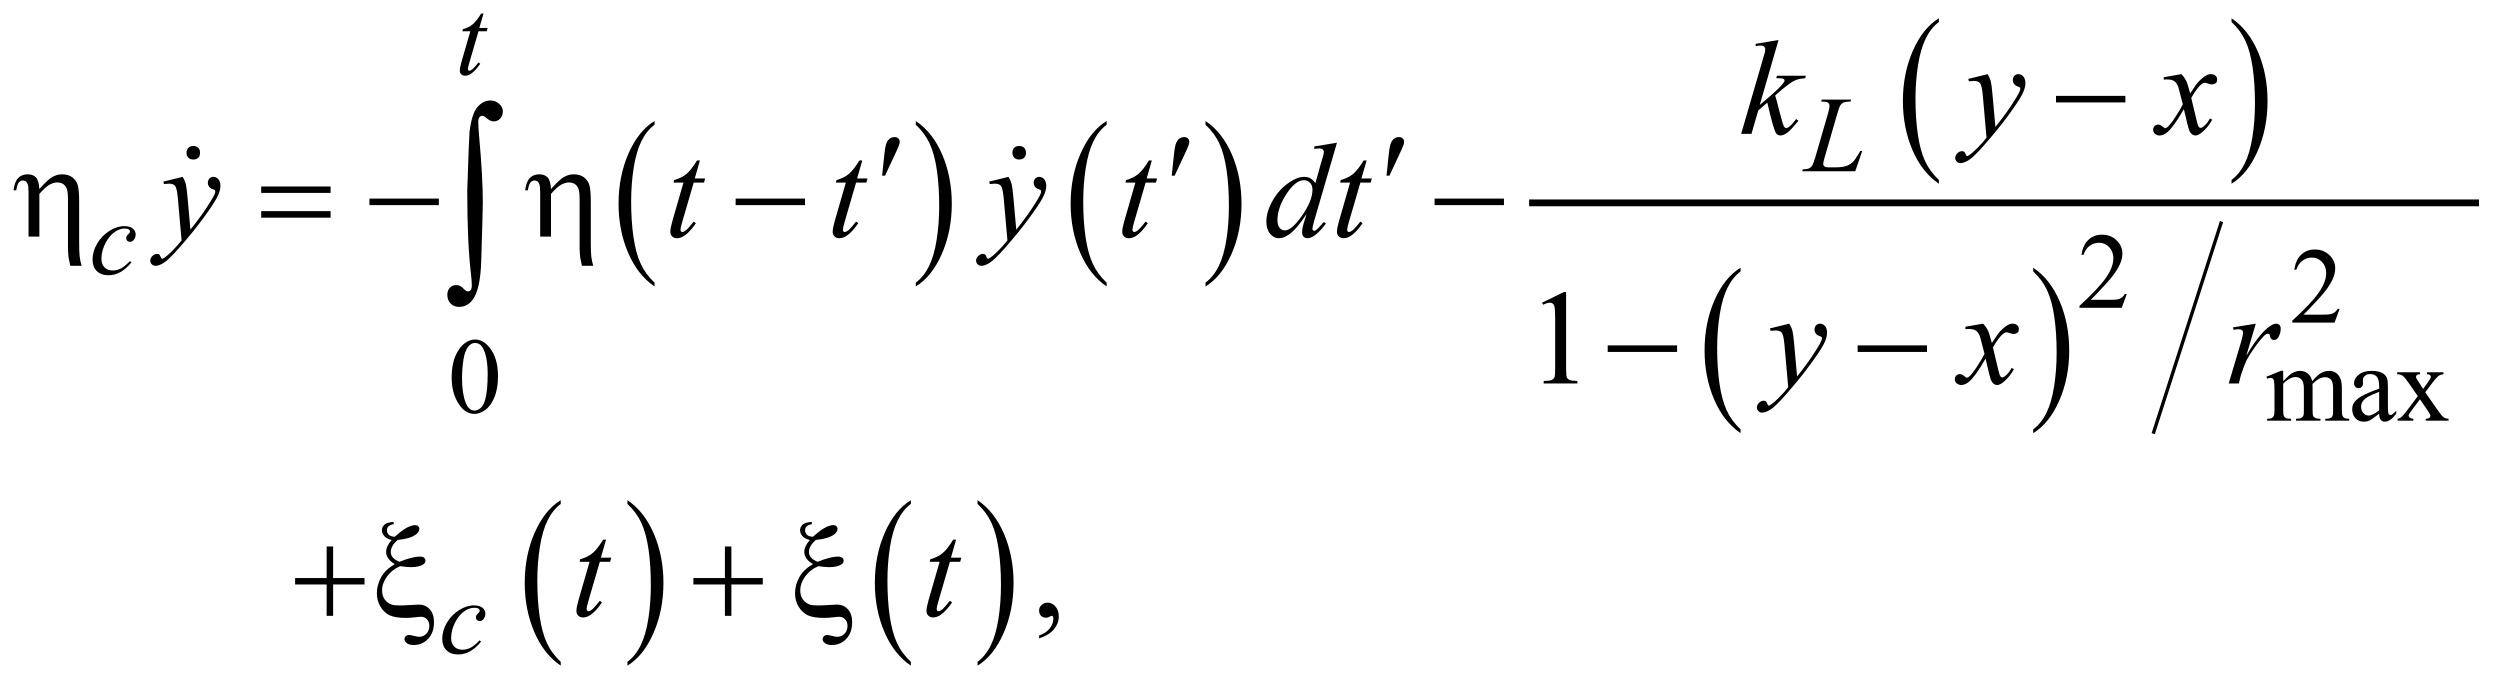 <?xml version="1.0" encoding="UTF-8"?>
<!DOCTYPE svg PUBLIC '-//W3C//DTD SVG 1.0//EN'
          'http://www.w3.org/TR/2001/REC-SVG-20010904/DTD/svg10.dtd'>
<svg stroke-dasharray="none" shape-rendering="auto" xmlns="http://www.w3.org/2000/svg" font-family="'Dialog'" text-rendering="auto" width="291" fill-opacity="1" color-interpolation="auto" color-rendering="auto" preserveAspectRatio="xMidYMid meet" font-size="12px" viewBox="0 0 291 80" fill="black" xmlns:xlink="http://www.w3.org/1999/xlink" stroke="black" image-rendering="auto" stroke-miterlimit="10" stroke-linecap="square" stroke-linejoin="miter" font-style="normal" stroke-width="1" height="80" stroke-dashoffset="0" font-weight="normal" stroke-opacity="1"
><!--Generated by the Batik Graphics2D SVG Generator--><defs id="genericDefs"
  /><g
  ><defs id="defs1"
    ><clipPath clipPathUnits="userSpaceOnUse" id="clipPath1"
      ><path d="M-1 -1 L183.092 -1 L183.092 49.163 L-1 49.163 L-1 -1 Z"
      /></clipPath
      ><clipPath clipPathUnits="userSpaceOnUse" id="clipPath2"
      ><path d="M-0 -0 L-0 48.164 L182.092 48.164 L182.092 -0 Z"
      /></clipPath
    ></defs
    ><g transform="scale(1.576,1.576) translate(1,1)"
    ><path d="M47.344 19.874 L47.344 20.156 C46.506 19.588 45.853 18.754 45.386 17.655 C44.919 16.556 44.685 15.353 44.685 14.046 C44.685 12.687 44.931 11.449 45.422 10.332 C45.913 9.215 46.554 8.417 47.344 7.936 L47.344 8.211 C46.949 8.508 46.625 8.915 46.371 9.43 C46.118 9.946 45.928 10.6 45.803 11.394 C45.678 12.187 45.615 13.014 45.615 13.875 C45.615 14.85 45.673 15.73 45.788 16.517 C45.903 17.304 46.08 17.956 46.318 18.474 C46.555 18.992 46.897 19.459 47.344 19.874 Z" stroke="none" clip-path="url(#clipPath2)"
    /></g
    ><g transform="matrix(1.576,0,0,1.576,1.576,1.576)"
    ><path d="M66.638 8.211 L66.638 7.936 C67.476 8.5 68.129 9.332 68.596 10.431 C69.063 11.53 69.297 12.733 69.297 14.04 C69.297 15.399 69.051 16.639 68.56 17.757 C68.069 18.876 67.428 19.676 66.638 20.157 L66.638 19.875 C67.036 19.578 67.362 19.171 67.616 18.656 C67.869 18.14 68.058 17.487 68.182 16.696 C68.306 15.905 68.367 15.077 68.367 14.211 C68.367 13.241 68.31 12.361 68.196 11.572 C68.082 10.783 67.905 10.13 67.666 9.612 C67.427 9.093 67.084 8.626 66.638 8.211 Z" stroke="none" clip-path="url(#clipPath2)"
    /></g
    ><g transform="matrix(1.576,0,0,1.576,1.576,1.576)"
    ><path d="M80.734 19.874 L80.734 20.156 C79.896 19.588 79.243 18.754 78.776 17.655 C78.309 16.556 78.075 15.353 78.075 14.046 C78.075 12.687 78.321 11.449 78.812 10.332 C79.303 9.215 79.944 8.417 80.734 7.936 L80.734 8.211 C80.339 8.508 80.015 8.915 79.761 9.43 C79.508 9.946 79.318 10.6 79.193 11.394 C79.068 12.187 79.005 13.014 79.005 13.875 C79.005 14.85 79.063 15.73 79.178 16.517 C79.293 17.304 79.47 17.956 79.708 18.474 C79.946 18.992 80.288 19.459 80.734 19.874 Z" stroke="none" clip-path="url(#clipPath2)"
    /></g
    ><g transform="matrix(1.576,0,0,1.576,1.576,1.576)"
    ><path d="M88.036 8.211 L88.036 7.936 C88.874 8.5 89.527 9.332 89.994 10.431 C90.461 11.53 90.695 12.733 90.695 14.04 C90.695 15.399 90.449 16.639 89.958 17.757 C89.467 18.876 88.826 19.676 88.036 20.157 L88.036 19.875 C88.434 19.578 88.76 19.171 89.014 18.656 C89.267 18.14 89.456 17.487 89.58 16.696 C89.704 15.905 89.765 15.077 89.765 14.211 C89.765 13.241 89.708 12.361 89.594 11.572 C89.48 10.783 89.303 10.13 89.064 9.612 C88.825 9.093 88.482 8.626 88.036 8.211 Z" stroke="none" clip-path="url(#clipPath2)"
    /></g
    ><g transform="matrix(1.576,0,0,1.576,1.576,1.576)"
    ><path d="M142.203 12.288 L142.203 12.57 C141.365 12.002 140.712 11.168 140.245 10.069 C139.778 8.97 139.544 7.767 139.544 6.46 C139.544 5.101 139.79 3.863 140.281 2.746 C140.772 1.629 141.413 0.831 142.203 0.35 L142.203 0.625 C141.808 0.922 141.483 1.329 141.23 1.844 C140.976 2.36 140.787 3.014 140.662 3.808 C140.536 4.601 140.474 5.428 140.474 6.289 C140.474 7.264 140.532 8.144 140.648 8.931 C140.763 9.718 140.94 10.37 141.177 10.888 C141.415 11.406 141.757 11.873 142.203 12.288 Z" stroke="none" clip-path="url(#clipPath2)"
    /></g
    ><g transform="matrix(1.576,0,0,1.576,1.576,1.576)"
    ><path d="M163.817 0.625 L163.817 0.35 C164.655 0.914 165.308 1.746 165.775 2.845 C166.242 3.944 166.476 5.147 166.476 6.454 C166.476 7.813 166.23 9.053 165.739 10.171 C165.248 11.29 164.607 12.09 163.817 12.571 L163.817 12.289 C164.215 11.992 164.541 11.585 164.795 11.07 C165.049 10.555 165.237 9.901 165.361 9.11 C165.484 8.319 165.547 7.491 165.547 6.625 C165.547 5.655 165.489 4.775 165.376 3.986 C165.262 3.197 165.085 2.544 164.846 2.026 C164.606 1.507 164.264 1.04 163.817 0.625 Z" stroke="none" clip-path="url(#clipPath2)"
    /></g
    ><g transform="matrix(1.576,0,0,1.576,1.576,1.576)"
    ><path d="M127.555 30.71 L127.555 30.991 C126.717 30.423 126.064 29.59 125.597 28.49 C125.13 27.391 124.896 26.188 124.896 24.881 C124.896 23.523 125.142 22.284 125.633 21.167 C126.124 20.05 126.765 19.252 127.555 18.771 L127.555 19.046 C127.16 19.343 126.835 19.75 126.582 20.265 C126.328 20.781 126.139 21.435 126.014 22.229 C125.888 23.022 125.826 23.849 125.826 24.71 C125.826 25.685 125.884 26.565 126 27.352 C126.115 28.139 126.292 28.791 126.529 29.309 C126.767 29.829 127.108 30.294 127.555 30.71 Z" stroke="none" clip-path="url(#clipPath2)"
    /></g
    ><g transform="matrix(1.576,0,0,1.576,1.576,1.576)"
    ><path d="M149.169 19.047 L149.169 18.772 C150.007 19.336 150.66 20.168 151.127 21.267 C151.594 22.366 151.828 23.57 151.828 24.876 C151.828 26.235 151.582 27.475 151.091 28.593 C150.6 29.712 149.959 30.512 149.169 30.992 L149.169 30.71 C149.567 30.412 149.893 30.006 150.147 29.49 C150.401 28.974 150.589 28.321 150.713 27.53 C150.836 26.739 150.899 25.91 150.899 25.045 C150.899 24.075 150.841 23.195 150.728 22.406 C150.614 21.617 150.437 20.964 150.198 20.446 C149.958 19.929 149.615 19.462 149.169 19.047 Z" stroke="none" clip-path="url(#clipPath2)"
    /></g
    ><g stroke-width="0.25" transform="matrix(1.576,0,0,1.576,1.576,1.576)"
    ><line y2="30.909" fill="none" x1="163.039" clip-path="url(#clipPath2)" x2="158.072" y1="15.483"
    /></g
    ><g stroke-width="0.5" transform="matrix(1.576,0,0,1.576,1.576,1.576)"
    ><line y2="13.984" fill="none" x1="112.188" clip-path="url(#clipPath2)" x2="181.842" y1="13.984"
    /></g
    ><g stroke-width="0.5" transform="matrix(1.576,0,0,1.576,1.576,1.576)"
    ><path d="M40.414 47.882 L40.414 48.163 C39.576 47.595 38.923 46.762 38.456 45.662 C37.989 44.563 37.755 43.36 37.755 42.053 C37.755 40.695 38.001 39.456 38.492 38.339 C38.983 37.223 39.624 36.424 40.414 35.943 L40.414 36.218 C40.019 36.516 39.695 36.922 39.441 37.438 C39.188 37.954 38.998 38.608 38.873 39.402 C38.748 40.195 38.685 41.022 38.685 41.883 C38.685 42.858 38.743 43.738 38.858 44.525 C38.973 45.312 39.15 45.964 39.388 46.482 C39.625 47 39.968 47.466 40.414 47.882 Z" stroke="none" clip-path="url(#clipPath2)"
    /></g
    ><g stroke-width="0.5" transform="matrix(1.576,0,0,1.576,1.576,1.576)"
    ><path d="M45.341 36.218 L45.341 35.943 C46.179 36.507 46.832 37.339 47.299 38.438 C47.766 39.537 48 40.741 48 42.047 C48 43.406 47.754 44.646 47.263 45.764 C46.772 46.883 46.131 47.683 45.341 48.163 L45.341 47.882 C45.739 47.584 46.065 47.178 46.319 46.662 C46.572 46.146 46.761 45.493 46.885 44.702 C47.009 43.911 47.07 43.082 47.07 42.217 C47.07 41.247 47.013 40.367 46.899 39.578 C46.785 38.789 46.608 38.136 46.369 37.618 C46.13 37.1 45.787 36.634 45.341 36.218 Z" stroke="none" clip-path="url(#clipPath2)"
    /></g
    ><g stroke-width="0.5" transform="matrix(1.576,0,0,1.576,1.576,1.576)"
    ><path d="M66.273 47.882 L66.273 48.163 C65.435 47.595 64.782 46.762 64.315 45.662 C63.848 44.563 63.614 43.36 63.614 42.053 C63.614 40.695 63.86 39.456 64.351 38.339 C64.842 37.223 65.483 36.424 66.273 35.943 L66.273 36.218 C65.878 36.516 65.554 36.922 65.3 37.438 C65.047 37.954 64.857 38.608 64.732 39.402 C64.607 40.195 64.544 41.022 64.544 41.883 C64.544 42.858 64.602 43.738 64.717 44.525 C64.832 45.312 65.009 45.964 65.247 46.482 C65.485 47 65.827 47.466 66.273 47.882 Z" stroke="none" clip-path="url(#clipPath2)"
    /></g
    ><g stroke-width="0.5" transform="matrix(1.576,0,0,1.576,1.576,1.576)"
    ><path d="M71.2 36.218 L71.2 35.943 C72.038 36.507 72.691 37.339 73.158 38.438 C73.625 39.537 73.859 40.741 73.859 42.047 C73.859 43.406 73.613 44.646 73.122 45.764 C72.631 46.883 71.99 47.683 71.2 48.163 L71.2 47.882 C71.598 47.584 71.924 47.178 72.178 46.662 C72.431 46.146 72.62 45.493 72.744 44.702 C72.868 43.911 72.929 43.082 72.929 42.217 C72.929 41.247 72.872 40.367 72.758 39.578 C72.644 38.789 72.467 38.136 72.228 37.618 C71.989 37.1 71.646 36.634 71.2 36.218 Z" stroke="none" clip-path="url(#clipPath2)"
    /></g
    ><g stroke-width="0.5" transform="matrix(1.576,0,0,1.576,1.576,1.576)"
    ><path d="M156.079 20.716 L155.708 21.735 L152.585 21.735 L152.585 21.59 C153.504 20.752 154.15 20.068 154.525 19.537 C154.9 19.006 155.088 18.521 155.088 18.081 C155.088 17.745 154.984 17.47 154.779 17.253 C154.573 17.037 154.327 16.929 154.041 16.929 C153.781 16.929 153.547 17.005 153.341 17.157 C153.134 17.309 152.981 17.532 152.882 17.826 L152.737 17.826 C152.801 17.345 152.969 16.975 153.239 16.718 C153.508 16.461 153.844 16.332 154.248 16.332 C154.678 16.332 155.036 16.47 155.324 16.746 C155.611 17.022 155.755 17.347 155.755 17.722 C155.755 17.99 155.692 18.258 155.567 18.526 C155.375 18.947 155.062 19.394 154.63 19.865 C153.982 20.573 153.577 21 153.415 21.145 L154.798 21.145 C155.079 21.145 155.277 21.135 155.389 21.114 C155.502 21.093 155.605 21.051 155.696 20.987 C155.788 20.924 155.867 20.833 155.934 20.716 L156.079 20.716 Z" stroke="none" clip-path="url(#clipPath2)"
    /></g
    ><g stroke-width="0.5" transform="matrix(1.576,0,0,1.576,1.576,1.576)"
    ><path d="M171.798 21.81 L171.427 22.829 L168.304 22.829 L168.304 22.684 C169.223 21.846 169.869 21.162 170.244 20.631 C170.619 20.1 170.807 19.615 170.807 19.175 C170.807 18.839 170.703 18.564 170.498 18.347 C170.292 18.131 170.046 18.023 169.76 18.023 C169.5 18.023 169.266 18.099 169.06 18.251 C168.853 18.403 168.7 18.626 168.601 18.92 L168.456 18.92 C168.52 18.439 168.688 18.069 168.958 17.812 C169.227 17.555 169.563 17.426 169.967 17.426 C170.397 17.426 170.755 17.564 171.043 17.84 C171.33 18.116 171.474 18.441 171.474 18.816 C171.474 19.084 171.411 19.352 171.286 19.62 C171.094 20.041 170.781 20.488 170.349 20.959 C169.701 21.667 169.296 22.094 169.134 22.239 L170.517 22.239 C170.798 22.239 170.996 22.229 171.108 22.208 C171.221 22.187 171.324 22.145 171.415 22.081 C171.507 22.018 171.586 21.927 171.653 21.81 L171.798 21.81 Z" stroke="none" clip-path="url(#clipPath2)"
    /></g
    ><g stroke-width="0.5" transform="matrix(1.576,0,0,1.576,1.576,1.576)"
    ><path d="M32.358 26.862 C32.358 26.258 32.449 25.739 32.631 25.302 C32.813 24.866 33.055 24.542 33.358 24.328 C33.592 24.159 33.834 24.074 34.084 24.074 C34.49 24.074 34.855 24.281 35.177 24.695 C35.58 25.208 35.782 25.902 35.782 26.779 C35.782 27.393 35.694 27.915 35.517 28.344 C35.34 28.774 35.114 29.085 34.839 29.279 C34.565 29.473 34.299 29.57 34.045 29.57 C33.54 29.57 33.12 29.272 32.784 28.676 C32.5 28.174 32.358 27.57 32.358 26.862 ZM33.124 26.959 C33.124 27.688 33.214 28.282 33.394 28.743 C33.542 29.131 33.764 29.324 34.058 29.324 C34.199 29.324 34.344 29.261 34.496 29.135 C34.647 29.009 34.761 28.798 34.839 28.501 C34.959 28.054 35.019 27.422 35.019 26.607 C35.019 26.003 34.956 25.501 34.831 25.097 C34.737 24.797 34.616 24.585 34.468 24.46 C34.361 24.374 34.232 24.331 34.081 24.331 C33.904 24.331 33.747 24.41 33.608 24.569 C33.421 24.785 33.293 25.125 33.226 25.588 C33.157 26.052 33.124 26.509 33.124 26.959 Z" stroke="none" clip-path="url(#clipPath2)"
    /></g
    ><g stroke-width="0.5" transform="matrix(1.576,0,0,1.576,1.576,1.576)"
    ><path d="M167.631 27.151 C167.892 26.891 168.045 26.742 168.092 26.703 C168.209 26.603 168.335 26.527 168.471 26.473 C168.606 26.418 168.741 26.391 168.873 26.391 C169.097 26.391 169.289 26.456 169.45 26.586 C169.612 26.716 169.72 26.904 169.774 27.151 C170.043 26.839 170.269 26.634 170.454 26.537 C170.639 26.44 170.829 26.391 171.024 26.391 C171.213 26.391 171.382 26.44 171.529 26.537 C171.676 26.635 171.793 26.794 171.879 27.015 C171.937 27.166 171.965 27.404 171.965 27.726 L171.965 29.264 C171.965 29.488 171.982 29.641 172.016 29.724 C172.042 29.782 172.09 29.83 172.161 29.87 C172.231 29.911 172.346 29.931 172.505 29.931 L172.505 30.072 L170.74 30.072 L170.74 29.93 L170.814 29.93 C170.967 29.93 171.087 29.901 171.173 29.84 C171.233 29.799 171.276 29.733 171.301 29.641 C171.312 29.597 171.317 29.471 171.317 29.263 L171.317 27.725 C171.317 27.434 171.282 27.228 171.213 27.108 C171.111 26.942 170.948 26.859 170.725 26.859 C170.586 26.859 170.449 26.893 170.309 26.963 C170.169 27.031 170.001 27.159 169.803 27.347 L169.795 27.39 L169.803 27.558 L169.803 29.264 C169.803 29.508 169.817 29.66 169.844 29.72 C169.871 29.781 169.923 29.83 169.998 29.87 C170.073 29.911 170.202 29.931 170.385 29.931 L170.385 30.072 L168.577 30.072 L168.577 29.93 C168.774 29.93 168.911 29.907 168.985 29.86 C169.059 29.813 169.11 29.743 169.139 29.649 C169.152 29.605 169.159 29.476 169.159 29.263 L169.159 27.725 C169.159 27.434 169.116 27.224 169.03 27.096 C168.915 26.93 168.755 26.847 168.55 26.847 C168.409 26.847 168.27 26.884 168.132 26.96 C167.916 27.074 167.749 27.203 167.632 27.346 L167.632 29.263 C167.632 29.496 167.649 29.649 167.681 29.719 C167.714 29.789 167.762 29.842 167.826 29.877 C167.89 29.912 168.019 29.93 168.215 29.93 L168.215 30.071 L166.446 30.071 L166.446 29.93 C166.61 29.93 166.724 29.912 166.79 29.877 C166.854 29.842 166.904 29.786 166.938 29.709 C166.971 29.633 166.989 29.483 166.989 29.263 L166.989 27.897 C166.989 27.503 166.977 27.251 166.954 27.135 C166.935 27.049 166.907 26.99 166.868 26.958 C166.829 26.925 166.775 26.909 166.708 26.909 C166.635 26.909 166.548 26.929 166.446 26.968 L166.387 26.827 L167.464 26.389 L167.632 26.389 L167.632 27.151 Z" stroke="none" clip-path="url(#clipPath2)"
    /></g
    ><g stroke-width="0.5" transform="matrix(1.576,0,0,1.576,1.576,1.576)"
    ><path d="M174.72 29.555 C174.353 29.839 174.122 30.003 174.029 30.047 C173.888 30.112 173.739 30.145 173.58 30.145 C173.333 30.145 173.13 30.06 172.97 29.891 C172.81 29.722 172.73 29.499 172.73 29.224 C172.73 29.049 172.769 28.899 172.847 28.771 C172.953 28.594 173.139 28.427 173.404 28.271 C173.668 28.116 174.107 27.925 174.721 27.702 L174.721 27.561 C174.721 27.205 174.664 26.96 174.551 26.828 C174.438 26.696 174.273 26.629 174.057 26.629 C173.893 26.629 173.763 26.673 173.666 26.762 C173.567 26.85 173.518 26.951 173.518 27.066 L173.526 27.293 C173.526 27.413 173.496 27.505 173.435 27.57 C173.373 27.635 173.293 27.668 173.195 27.668 C173.098 27.668 173.019 27.634 172.959 27.566 C172.897 27.499 172.867 27.406 172.867 27.289 C172.867 27.065 172.981 26.86 173.211 26.673 C173.44 26.485 173.761 26.392 174.175 26.392 C174.492 26.392 174.753 26.446 174.956 26.552 C175.109 26.632 175.223 26.759 175.296 26.931 C175.343 27.042 175.366 27.272 175.366 27.618 L175.366 28.832 C175.366 29.173 175.372 29.382 175.386 29.458 C175.399 29.535 175.42 29.587 175.449 29.612 C175.479 29.638 175.513 29.651 175.553 29.651 C175.595 29.651 175.631 29.642 175.662 29.624 C175.717 29.591 175.822 29.495 175.978 29.34 L175.978 29.558 C175.687 29.949 175.409 30.144 175.143 30.144 C175.015 30.144 174.914 30.1 174.838 30.011 C174.761 29.919 174.722 29.769 174.72 29.555 ZM174.72 29.302 L174.72 27.94 C174.326 28.096 174.073 28.207 173.958 28.271 C173.753 28.386 173.605 28.505 173.517 28.63 C173.429 28.755 173.385 28.892 173.385 29.04 C173.385 29.228 173.441 29.383 173.552 29.506 C173.664 29.63 173.793 29.692 173.939 29.692 C174.137 29.692 174.396 29.562 174.72 29.302 Z" stroke="none" clip-path="url(#clipPath2)"
    /></g
    ><g stroke-width="0.5" transform="matrix(1.576,0,0,1.576,1.576,1.576)"
    ><path d="M176.05 26.496 L177.733 26.496 L177.733 26.641 C177.627 26.641 177.551 26.659 177.508 26.696 C177.465 26.732 177.444 26.78 177.444 26.841 C177.444 26.904 177.49 26.999 177.581 27.129 C177.609 27.171 177.652 27.236 177.71 27.324 L177.964 27.73 L178.257 27.324 C178.445 27.066 178.538 26.904 178.538 26.837 C178.538 26.782 178.516 26.735 178.472 26.698 C178.427 26.66 178.356 26.641 178.257 26.641 L178.257 26.496 L179.467 26.496 L179.467 26.641 C179.34 26.649 179.229 26.684 179.135 26.746 C179.008 26.834 178.833 27.026 178.613 27.323 L178.125 27.975 L179.015 29.255 C179.234 29.569 179.39 29.759 179.484 29.822 C179.578 29.886 179.699 29.922 179.847 29.929 L179.847 30.07 L178.16 30.07 L178.16 29.93 C178.277 29.93 178.368 29.905 178.433 29.852 C178.482 29.816 178.507 29.768 178.507 29.707 C178.507 29.647 178.423 29.496 178.257 29.255 L177.734 28.489 L177.16 29.255 C176.983 29.491 176.895 29.632 176.895 29.676 C176.895 29.739 176.924 29.795 176.982 29.846 C177.041 29.897 177.128 29.925 177.246 29.93 L177.246 30.071 L176.079 30.071 L176.079 29.93 C176.173 29.917 176.255 29.885 176.325 29.832 C176.424 29.757 176.591 29.564 176.825 29.255 L177.574 28.259 L176.895 27.276 C176.702 26.995 176.553 26.819 176.448 26.748 C176.343 26.676 176.21 26.641 176.052 26.641 L176.052 26.496 Z" stroke="none" clip-path="url(#clipPath2)"
    /></g
    ><g stroke-width="0.5" transform="matrix(1.576,0,0,1.576,1.576,1.576)"
    ><path d="M112.896 21.354 L114.507 20.568 L114.668 20.568 L114.668 26.154 C114.668 26.525 114.683 26.756 114.714 26.846 C114.745 26.938 114.809 27.007 114.906 27.056 C115.003 27.105 115.203 27.133 115.502 27.139 L115.502 27.32 L113.013 27.32 L113.013 27.14 C113.326 27.134 113.528 27.107 113.618 27.06 C113.709 27.012 113.772 26.95 113.808 26.87 C113.844 26.79 113.862 26.552 113.862 26.155 L113.862 22.584 C113.862 22.103 113.845 21.793 113.813 21.657 C113.791 21.553 113.749 21.476 113.689 21.428 C113.628 21.379 113.556 21.355 113.471 21.355 C113.351 21.355 113.183 21.405 112.968 21.506 L112.896 21.354 Z" stroke="none" clip-path="url(#clipPath2)"
    /></g
    ><g stroke-width="0.5" transform="matrix(1.576,0,0,1.576,1.576,1.576)"
    ><path d="M75.747 46.149 L75.747 45.934 C76.082 45.824 76.342 45.652 76.526 45.419 C76.71 45.187 76.801 44.94 76.801 44.68 C76.801 44.618 76.786 44.566 76.757 44.524 C76.735 44.495 76.712 44.48 76.689 44.48 C76.653 44.48 76.575 44.512 76.455 44.578 C76.396 44.607 76.334 44.622 76.269 44.622 C76.109 44.622 75.983 44.575 75.888 44.48 C75.794 44.385 75.746 44.255 75.746 44.089 C75.746 43.93 75.807 43.793 75.929 43.68 C76.051 43.566 76.2 43.509 76.376 43.509 C76.591 43.509 76.782 43.603 76.949 43.789 C77.116 43.977 77.2 44.225 77.2 44.533 C77.2 44.868 77.084 45.179 76.851 45.468 C76.62 45.755 76.251 45.983 75.747 46.149 Z" stroke="none" clip-path="url(#clipPath2)"
    /></g
    ><g stroke-width="0.5" transform="matrix(1.576,0,0,1.576,1.576,1.576)"
    ><path d="M34.709 0 L34.404 1.062 L35.017 1.062 L34.951 1.308 L34.342 1.308 L33.67 3.61 C33.597 3.858 33.561 4.018 33.561 4.09 C33.561 4.134 33.571 4.168 33.592 4.191 C33.613 4.214 33.637 4.226 33.666 4.226 C33.731 4.226 33.817 4.181 33.924 4.09 C33.987 4.038 34.126 3.878 34.341 3.61 L34.47 3.708 C34.231 4.057 34.004 4.303 33.791 4.446 C33.645 4.545 33.498 4.594 33.35 4.594 C33.236 4.594 33.142 4.558 33.069 4.487 C32.996 4.416 32.96 4.324 32.96 4.212 C32.96 4.072 33.002 3.857 33.085 3.568 L33.737 1.308 L33.147 1.308 L33.186 1.156 C33.473 1.078 33.711 0.962 33.901 0.807 C34.091 0.652 34.303 0.383 34.537 0 L34.709 0 Z" stroke="none" clip-path="url(#clipPath2)"
    /></g
    ><g stroke-width="0.5" transform="matrix(1.576,0,0,1.576,1.576,1.576)"
    ><path d="M136.024 11.649 L132.1 11.649 L132.155 11.504 C132.363 11.499 132.503 11.482 132.573 11.453 C132.682 11.406 132.762 11.345 132.815 11.27 C132.895 11.15 132.981 10.934 133.073 10.622 L134.006 7.402 C134.084 7.136 134.123 6.942 134.123 6.817 C134.123 6.718 134.087 6.641 134.016 6.587 C133.945 6.533 133.81 6.505 133.612 6.505 C133.568 6.505 133.533 6.504 133.507 6.501 L133.554 6.357 L135.713 6.357 L135.681 6.5 C135.439 6.5 135.268 6.523 135.166 6.57 C135.064 6.617 134.979 6.694 134.912 6.8 C134.865 6.87 134.788 7.089 134.682 7.456 L133.764 10.622 C133.694 10.861 133.659 11.028 133.659 11.122 C133.659 11.185 133.694 11.244 133.764 11.302 C133.809 11.341 133.909 11.36 134.065 11.36 L134.577 11.36 C134.949 11.36 135.245 11.314 135.463 11.22 C135.625 11.15 135.774 11.044 135.908 10.904 C135.981 10.826 136.11 10.632 136.295 10.322 L136.397 10.146 L136.542 10.146 L136.024 11.649 Z" stroke="none" clip-path="url(#clipPath2)"
    /></g
    ><g stroke-width="0.5" transform="matrix(1.576,0,0,1.576,1.576,1.576)"
    ><path d="M8.705 18.384 C8.434 18.71 8.161 18.948 7.885 19.1 C7.609 19.252 7.318 19.329 7.01 19.329 C6.64 19.329 6.352 19.225 6.145 19.016 C5.938 18.808 5.835 18.528 5.835 18.177 C5.835 17.779 5.946 17.387 6.168 17.002 C6.391 16.617 6.69 16.304 7.066 16.063 C7.442 15.822 7.811 15.702 8.172 15.702 C8.456 15.702 8.668 15.761 8.809 15.879 C8.95 15.998 9.02 16.143 9.02 16.315 C9.02 16.476 8.97 16.614 8.872 16.729 C8.799 16.817 8.709 16.862 8.602 16.862 C8.521 16.862 8.454 16.836 8.401 16.784 C8.348 16.732 8.321 16.667 8.321 16.589 C8.321 16.54 8.331 16.494 8.35 16.452 C8.37 16.41 8.41 16.361 8.471 16.302 C8.532 16.243 8.569 16.201 8.582 16.175 C8.595 16.149 8.602 16.122 8.602 16.093 C8.602 16.038 8.577 15.993 8.528 15.956 C8.452 15.904 8.346 15.878 8.208 15.878 C7.953 15.878 7.701 15.968 7.451 16.148 C7.201 16.328 6.988 16.583 6.811 16.913 C6.598 17.313 6.491 17.714 6.491 18.115 C6.491 18.38 6.567 18.591 6.718 18.745 C6.869 18.899 7.074 18.977 7.335 18.977 C7.536 18.977 7.734 18.927 7.931 18.827 C8.127 18.727 8.348 18.545 8.593 18.283 L8.705 18.384 Z" stroke="none" clip-path="url(#clipPath2)"
    /></g
    ><g stroke-width="0.5" transform="matrix(1.576,0,0,1.576,1.576,1.576)"
    ><path d="M34.533 46.392 C34.262 46.717 33.989 46.955 33.713 47.108 C33.437 47.261 33.146 47.337 32.838 47.337 C32.468 47.337 32.18 47.233 31.973 47.024 C31.766 46.816 31.663 46.537 31.663 46.185 C31.663 45.787 31.774 45.395 31.996 45.01 C32.219 44.624 32.518 44.312 32.894 44.072 C33.27 43.831 33.639 43.711 34 43.711 C34.284 43.711 34.496 43.77 34.637 43.889 C34.778 44.007 34.848 44.152 34.848 44.324 C34.848 44.486 34.798 44.624 34.7 44.738 C34.627 44.827 34.537 44.871 34.43 44.871 C34.349 44.871 34.282 44.845 34.229 44.793 C34.176 44.741 34.149 44.676 34.149 44.598 C34.149 44.549 34.159 44.503 34.178 44.461 C34.198 44.42 34.238 44.369 34.299 44.311 C34.36 44.253 34.397 44.21 34.41 44.184 C34.423 44.159 34.43 44.131 34.43 44.103 C34.43 44.048 34.405 44.002 34.356 43.966 C34.28 43.913 34.174 43.888 34.036 43.888 C33.781 43.888 33.529 43.978 33.279 44.157 C33.029 44.337 32.816 44.593 32.639 44.923 C32.426 45.323 32.319 45.725 32.319 46.125 C32.319 46.391 32.395 46.601 32.546 46.755 C32.697 46.91 32.902 46.987 33.163 46.987 C33.364 46.987 33.562 46.937 33.759 46.837 C33.955 46.737 34.176 46.556 34.421 46.293 L34.533 46.392 Z" stroke="none" clip-path="url(#clipPath2)"
    /></g
    ><g stroke-width="0.5" transform="matrix(1.576,0,0,1.576,1.576,1.576)"
    ><path d="M130.359 1.953 L128.972 6.749 L129.529 6.276 C130.137 5.762 130.533 5.381 130.715 5.134 C130.774 5.053 130.803 4.991 130.803 4.948 C130.803 4.919 130.793 4.891 130.774 4.865 C130.754 4.839 130.716 4.818 130.66 4.802 C130.603 4.785 130.503 4.778 130.36 4.778 L130.189 4.778 L130.243 4.592 L132.376 4.592 L132.327 4.778 C132.083 4.791 131.872 4.829 131.694 4.892 C131.517 4.955 131.345 5.049 131.179 5.173 C130.851 5.417 130.634 5.586 130.53 5.68 L130.111 6.051 C130.182 6.285 130.27 6.612 130.375 7.031 C130.55 7.727 130.669 8.14 130.73 8.27 C130.793 8.4 130.856 8.465 130.92 8.465 C130.976 8.465 131.04 8.437 131.115 8.382 C131.284 8.258 131.465 8.062 131.657 7.792 L131.828 7.914 C131.474 8.359 131.201 8.653 131.013 8.794 C130.825 8.935 130.652 9.006 130.495 9.006 C130.359 9.006 130.253 8.952 130.179 8.845 C130.048 8.653 129.832 7.897 129.53 6.576 L128.861 7.157 L128.359 8.889 L127.597 8.889 L129.217 3.322 L129.354 2.849 C129.371 2.767 129.378 2.696 129.378 2.634 C129.378 2.556 129.348 2.491 129.288 2.439 C129.227 2.387 129.141 2.361 129.026 2.361 C128.952 2.361 128.833 2.377 128.67 2.409 L128.67 2.239 L130.359 1.953 Z" stroke="none" clip-path="url(#clipPath2)"
    /></g
    ><g stroke-width="0.5" transform="matrix(1.576,0,0,1.576,1.576,1.576)"
    ><path d="M145.805 4.476 C145.915 4.665 145.993 4.841 146.034 5.005 C146.076 5.17 146.119 5.492 146.161 5.974 L146.376 8.374 C146.571 8.14 146.855 7.769 147.225 7.262 C147.405 7.014 147.625 6.678 147.889 6.252 C148.048 5.992 148.146 5.81 148.182 5.706 C148.202 5.654 148.211 5.601 148.211 5.545 C148.211 5.509 148.199 5.48 148.177 5.458 C148.155 5.435 148.095 5.408 147.999 5.377 C147.902 5.346 147.823 5.289 147.76 5.206 C147.697 5.123 147.664 5.028 147.664 4.92 C147.664 4.787 147.703 4.68 147.781 4.598 C147.859 4.516 147.957 4.476 148.074 4.476 C148.218 4.476 148.34 4.536 148.44 4.654 C148.54 4.772 148.591 4.936 148.591 5.144 C148.591 5.401 148.503 5.695 148.327 6.025 C148.151 6.355 147.812 6.861 147.311 7.545 C146.81 8.229 146.204 8.973 145.491 9.78 C145 10.336 144.636 10.686 144.398 10.831 C144.161 10.976 143.957 11.048 143.788 11.048 C143.687 11.048 143.599 11.009 143.522 10.933 C143.446 10.856 143.407 10.768 143.407 10.667 C143.407 10.54 143.461 10.425 143.566 10.321 C143.671 10.217 143.787 10.165 143.91 10.165 C143.975 10.165 144.029 10.18 144.071 10.209 C144.097 10.225 144.126 10.272 144.157 10.348 C144.187 10.424 144.216 10.475 144.242 10.501 C144.259 10.518 144.278 10.525 144.301 10.525 C144.321 10.525 144.355 10.509 144.404 10.476 C144.583 10.366 144.791 10.19 145.029 9.949 C145.341 9.63 145.572 9.37 145.721 9.169 L145.448 6.076 C145.403 5.565 145.335 5.255 145.243 5.144 C145.152 5.034 145 4.978 144.785 4.978 C144.717 4.978 144.595 4.988 144.419 5.007 L144.375 4.827 L145.805 4.476 Z" stroke="none" clip-path="url(#clipPath2)"
    /></g
    ><g stroke-width="0.5" transform="matrix(1.576,0,0,1.576,1.576,1.576)"
    ><path d="M160.113 4.476 C160.272 4.645 160.393 4.814 160.474 4.983 C160.533 5.1 160.628 5.408 160.762 5.905 L161.192 5.261 C161.305 5.105 161.444 4.956 161.606 4.815 C161.769 4.673 161.913 4.577 162.036 4.524 C162.114 4.492 162.2 4.475 162.295 4.475 C162.435 4.475 162.546 4.513 162.629 4.587 C162.712 4.661 162.754 4.753 162.754 4.86 C162.754 4.984 162.73 5.068 162.681 5.113 C162.59 5.195 162.486 5.235 162.368 5.235 C162.3 5.235 162.226 5.22 162.148 5.191 C161.995 5.139 161.893 5.113 161.84 5.113 C161.762 5.113 161.669 5.158 161.562 5.25 C161.361 5.419 161.12 5.746 160.84 6.23 L161.24 7.909 C161.302 8.166 161.353 8.32 161.395 8.37 C161.438 8.42 161.48 8.446 161.522 8.446 C161.59 8.446 161.67 8.408 161.761 8.334 C161.94 8.185 162.093 7.989 162.22 7.749 L162.391 7.837 C162.186 8.221 161.925 8.54 161.61 8.793 C161.431 8.936 161.28 9.008 161.157 9.008 C160.974 9.008 160.83 8.905 160.722 8.7 C160.654 8.574 160.512 8.027 160.297 7.061 C159.789 7.942 159.383 8.51 159.077 8.764 C158.878 8.927 158.686 9.008 158.501 9.008 C158.371 9.008 158.252 8.961 158.145 8.866 C158.067 8.795 158.028 8.699 158.028 8.578 C158.028 8.471 158.064 8.381 158.135 8.309 C158.206 8.237 158.294 8.202 158.399 8.202 C158.504 8.202 158.614 8.254 158.731 8.358 C158.815 8.433 158.88 8.47 158.926 8.47 C158.965 8.47 159.015 8.444 159.077 8.392 C159.229 8.268 159.437 8.001 159.701 7.592 C159.965 7.183 160.138 6.886 160.219 6.704 C160.017 5.913 159.908 5.496 159.892 5.45 C159.818 5.239 159.72 5.089 159.599 5.001 C159.479 4.913 159.302 4.869 159.068 4.869 C158.993 4.869 158.907 4.872 158.809 4.879 L158.809 4.705 L160.113 4.476 Z" stroke="none" clip-path="url(#clipPath2)"
    /></g
    ><g stroke-width="0.5" transform="matrix(1.576,0,0,1.576,1.576,1.576)"
    ><path d="M12.493 12.062 C12.604 12.251 12.68 12.427 12.722 12.591 C12.764 12.756 12.806 13.078 12.849 13.56 L13.064 15.96 C13.259 15.726 13.542 15.355 13.913 14.848 C14.092 14.6 14.313 14.264 14.577 13.838 C14.737 13.578 14.834 13.396 14.87 13.292 C14.89 13.24 14.899 13.187 14.899 13.131 C14.899 13.095 14.888 13.066 14.865 13.044 C14.842 13.021 14.783 12.994 14.687 12.963 C14.591 12.932 14.511 12.875 14.448 12.792 C14.385 12.709 14.353 12.614 14.353 12.506 C14.353 12.373 14.392 12.266 14.47 12.184 C14.548 12.102 14.646 12.062 14.763 12.062 C14.906 12.062 15.028 12.122 15.129 12.24 C15.23 12.359 15.28 12.522 15.28 12.73 C15.28 12.987 15.192 13.281 15.016 13.611 C14.84 13.941 14.502 14.447 14.001 15.131 C13.5 15.815 12.893 16.559 12.181 17.366 C11.689 17.922 11.325 18.272 11.088 18.417 C10.85 18.562 10.647 18.634 10.478 18.634 C10.377 18.634 10.289 18.595 10.212 18.519 C10.135 18.442 10.097 18.354 10.097 18.253 C10.097 18.126 10.15 18.011 10.256 17.907 C10.361 17.803 10.476 17.751 10.6 17.751 C10.665 17.751 10.719 17.766 10.761 17.795 C10.787 17.811 10.816 17.858 10.846 17.934 C10.877 18.01 10.906 18.061 10.931 18.087 C10.947 18.104 10.967 18.111 10.99 18.111 C11.01 18.111 11.044 18.095 11.093 18.062 C11.272 17.952 11.48 17.776 11.718 17.535 C12.031 17.216 12.261 16.956 12.411 16.755 L12.138 13.662 C12.092 13.151 12.024 12.841 11.933 12.73 C11.842 12.62 11.689 12.564 11.474 12.564 C11.406 12.564 11.284 12.574 11.108 12.593 L11.064 12.413 L12.493 12.062 Z" stroke="none" clip-path="url(#clipPath2)"
    /></g
    ><g stroke-width="0.5" transform="matrix(1.576,0,0,1.576,1.576,1.576)"
    ><path d="M50.694 10.852 L50.314 12.179 L51.08 12.179 L50.997 12.486 L50.236 12.486 L49.397 15.365 C49.306 15.674 49.26 15.874 49.26 15.965 C49.26 16.02 49.273 16.063 49.299 16.092 C49.325 16.121 49.356 16.136 49.392 16.136 C49.473 16.136 49.58 16.079 49.714 15.965 C49.792 15.9 49.966 15.7 50.236 15.365 L50.397 15.487 C50.098 15.923 49.814 16.23 49.548 16.409 C49.365 16.533 49.182 16.595 48.996 16.595 C48.853 16.595 48.736 16.55 48.644 16.461 C48.553 16.372 48.508 16.257 48.508 16.117 C48.508 15.941 48.56 15.673 48.664 15.312 L49.479 12.487 L48.742 12.487 L48.791 12.297 C49.149 12.199 49.447 12.054 49.684 11.86 C49.922 11.667 50.187 11.331 50.48 10.853 L50.694 10.853 Z" stroke="none" clip-path="url(#clipPath2)"
    /></g
    ><g stroke-width="0.5" transform="matrix(1.576,0,0,1.576,1.576,1.576)"
    ><path d="M62.686 10.852 L62.306 12.179 L63.072 12.179 L62.989 12.486 L62.228 12.486 L61.389 15.365 C61.298 15.674 61.252 15.874 61.252 15.965 C61.252 16.02 61.265 16.063 61.291 16.092 C61.317 16.121 61.348 16.136 61.384 16.136 C61.465 16.136 61.572 16.079 61.706 15.965 C61.784 15.9 61.958 15.7 62.228 15.365 L62.389 15.487 C62.09 15.923 61.806 16.23 61.54 16.409 C61.357 16.533 61.174 16.595 60.988 16.595 C60.845 16.595 60.728 16.55 60.636 16.461 C60.545 16.372 60.5 16.257 60.5 16.117 C60.5 15.941 60.552 15.673 60.656 15.312 L61.471 12.487 L60.734 12.487 L60.783 12.297 C61.141 12.199 61.439 12.054 61.676 11.86 C61.914 11.667 62.179 11.331 62.472 10.853 L62.686 10.853 Z" stroke="none" clip-path="url(#clipPath2)"
    /></g
    ><g stroke-width="0.5" transform="matrix(1.576,0,0,1.576,1.576,1.576)"
    ><path d="M73.488 12.062 C73.599 12.251 73.675 12.427 73.717 12.591 C73.759 12.756 73.801 13.078 73.844 13.56 L74.059 15.96 C74.254 15.726 74.537 15.355 74.908 14.848 C75.087 14.6 75.308 14.264 75.572 13.838 C75.732 13.578 75.829 13.396 75.865 13.292 C75.885 13.24 75.894 13.187 75.894 13.131 C75.894 13.095 75.883 13.066 75.86 13.044 C75.837 13.021 75.778 12.994 75.682 12.963 C75.586 12.932 75.506 12.875 75.443 12.792 C75.38 12.709 75.348 12.614 75.348 12.506 C75.348 12.373 75.387 12.266 75.465 12.184 C75.543 12.102 75.641 12.062 75.758 12.062 C75.901 12.062 76.023 12.122 76.124 12.24 C76.225 12.359 76.275 12.522 76.275 12.73 C76.275 12.987 76.187 13.281 76.011 13.611 C75.835 13.941 75.497 14.447 74.996 15.131 C74.495 15.815 73.888 16.559 73.176 17.366 C72.684 17.922 72.32 18.272 72.083 18.417 C71.845 18.562 71.642 18.634 71.473 18.634 C71.372 18.634 71.284 18.595 71.207 18.519 C71.13 18.442 71.092 18.354 71.092 18.253 C71.092 18.126 71.145 18.011 71.251 17.907 C71.356 17.803 71.471 17.751 71.595 17.751 C71.66 17.751 71.714 17.766 71.756 17.795 C71.782 17.811 71.811 17.858 71.841 17.934 C71.872 18.01 71.901 18.061 71.926 18.087 C71.942 18.104 71.962 18.111 71.985 18.111 C72.005 18.111 72.039 18.095 72.088 18.062 C72.267 17.952 72.475 17.776 72.713 17.535 C73.026 17.216 73.256 16.956 73.406 16.755 L73.133 13.662 C73.087 13.151 73.019 12.841 72.928 12.73 C72.837 12.62 72.684 12.564 72.469 12.564 C72.401 12.564 72.279 12.574 72.103 12.593 L72.059 12.413 L73.488 12.062 Z" stroke="none" clip-path="url(#clipPath2)"
    /></g
    ><g stroke-width="0.5" transform="matrix(1.576,0,0,1.576,1.576,1.576)"
    ><path d="M84.072 10.852 L83.692 12.179 L84.458 12.179 L84.375 12.486 L83.614 12.486 L82.775 15.365 C82.684 15.674 82.638 15.874 82.638 15.965 C82.638 16.02 82.651 16.063 82.677 16.092 C82.703 16.121 82.734 16.136 82.77 16.136 C82.851 16.136 82.958 16.079 83.092 15.965 C83.17 15.9 83.344 15.7 83.614 15.365 L83.775 15.487 C83.476 15.923 83.192 16.23 82.926 16.409 C82.743 16.533 82.56 16.595 82.374 16.595 C82.231 16.595 82.114 16.55 82.022 16.461 C81.931 16.372 81.886 16.257 81.886 16.117 C81.886 15.941 81.938 15.673 82.042 15.312 L82.857 12.487 L82.12 12.487 L82.169 12.297 C82.527 12.199 82.825 12.054 83.062 11.86 C83.3 11.667 83.565 11.331 83.858 10.853 L84.072 10.853 Z" stroke="none" clip-path="url(#clipPath2)"
    /></g
    ><g stroke-width="0.5" transform="matrix(1.576,0,0,1.576,1.576,1.576)"
    ><path d="M97.746 9.539 L96.067 15.296 C95.976 15.608 95.93 15.813 95.93 15.911 C95.93 15.944 95.944 15.974 95.972 16.004 C95.999 16.033 96.028 16.048 96.057 16.048 C96.099 16.048 96.15 16.027 96.208 15.985 C96.318 15.907 96.504 15.712 96.765 15.4 L96.931 15.503 C96.697 15.828 96.459 16.091 96.221 16.293 C95.982 16.495 95.758 16.596 95.549 16.596 C95.439 16.596 95.348 16.557 95.277 16.479 C95.205 16.401 95.17 16.291 95.17 16.147 C95.17 15.961 95.219 15.712 95.316 15.4 L95.506 14.795 C95.034 15.524 94.605 16.027 94.218 16.307 C93.951 16.499 93.696 16.595 93.451 16.595 C93.204 16.595 92.988 16.485 92.805 16.265 C92.621 16.046 92.53 15.747 92.53 15.37 C92.53 14.885 92.684 14.368 92.994 13.818 C93.303 13.269 93.711 12.821 94.219 12.476 C94.619 12.2 94.987 12.061 95.322 12.061 C95.498 12.061 95.649 12.097 95.776 12.168 C95.903 12.24 96.028 12.358 96.152 12.524 L96.631 10.826 C96.666 10.706 96.695 10.61 96.719 10.538 C96.758 10.408 96.778 10.3 96.778 10.216 C96.778 10.148 96.754 10.091 96.705 10.045 C96.637 9.99 96.549 9.962 96.441 9.962 C96.366 9.962 96.243 9.973 96.07 9.996 L96.07 9.816 L97.746 9.539 ZM95.936 13.003 C95.936 12.795 95.875 12.627 95.755 12.5 C95.635 12.374 95.482 12.31 95.297 12.31 C94.887 12.31 94.459 12.648 94.016 13.325 C93.572 14.002 93.349 14.649 93.349 15.267 C93.349 15.511 93.403 15.697 93.51 15.826 C93.617 15.955 93.746 16.019 93.896 16.019 C94.235 16.019 94.659 15.653 95.17 14.921 C95.681 14.189 95.936 13.55 95.936 13.003 Z" stroke="none" clip-path="url(#clipPath2)"
    /></g
    ><g stroke-width="0.5" transform="matrix(1.576,0,0,1.576,1.576,1.576)"
    ><path d="M99.934 10.852 L99.553 12.179 L100.319 12.179 L100.237 12.486 L99.475 12.486 L98.635 15.365 C98.544 15.674 98.498 15.874 98.498 15.965 C98.498 16.02 98.512 16.063 98.537 16.092 C98.563 16.121 98.595 16.136 98.63 16.136 C98.712 16.136 98.819 16.079 98.952 15.965 C99.03 15.9 99.204 15.7 99.474 15.365 L99.635 15.487 C99.335 15.923 99.052 16.23 98.785 16.409 C98.603 16.533 98.419 16.595 98.234 16.595 C98.09 16.595 97.973 16.55 97.882 16.461 C97.79 16.372 97.745 16.257 97.745 16.117 C97.745 15.941 97.797 15.673 97.901 15.312 L98.715 12.487 L97.979 12.487 L98.028 12.297 C98.385 12.199 98.683 12.054 98.921 11.86 C99.158 11.667 99.424 11.331 99.717 10.853 L99.934 10.853 Z" stroke="none" clip-path="url(#clipPath2)"
    /></g
    ><g stroke-width="0.5" transform="matrix(1.576,0,0,1.576,1.576,1.576)"
    ><path d="M131.157 22.905 C131.267 23.094 131.345 23.27 131.386 23.435 C131.428 23.599 131.471 23.921 131.513 24.403 L131.728 26.803 C131.923 26.57 132.207 26.199 132.577 25.691 C132.757 25.444 132.977 25.108 133.241 24.681 C133.4 24.421 133.498 24.239 133.534 24.135 C133.554 24.082 133.563 24.029 133.563 23.974 C133.563 23.938 133.551 23.909 133.529 23.886 C133.507 23.863 133.447 23.836 133.351 23.805 C133.254 23.775 133.175 23.717 133.112 23.634 C133.049 23.552 133.016 23.456 133.016 23.349 C133.016 23.216 133.055 23.109 133.133 23.027 C133.211 22.945 133.309 22.905 133.426 22.905 C133.57 22.905 133.692 22.965 133.792 23.083 C133.893 23.202 133.943 23.365 133.943 23.573 C133.943 23.83 133.855 24.124 133.679 24.454 C133.503 24.784 133.164 25.291 132.663 25.974 C132.162 26.658 131.556 27.402 130.843 28.208 C130.352 28.765 129.988 29.115 129.75 29.26 C129.512 29.405 129.309 29.477 129.14 29.477 C129.039 29.477 128.951 29.439 128.874 29.363 C128.797 29.287 128.759 29.198 128.759 29.097 C128.759 28.97 128.813 28.854 128.918 28.75 C129.023 28.646 129.139 28.594 129.262 28.594 C129.327 28.594 129.381 28.609 129.423 28.638 C129.449 28.655 129.478 28.701 129.509 28.777 C129.539 28.854 129.568 28.905 129.594 28.931 C129.611 28.947 129.63 28.955 129.653 28.955 C129.673 28.955 129.707 28.938 129.756 28.906 C129.935 28.795 130.143 28.62 130.381 28.379 C130.693 28.061 130.924 27.8 131.073 27.599 L130.8 24.505 C130.755 23.994 130.687 23.684 130.595 23.573 C130.504 23.463 130.352 23.407 130.137 23.407 C130.069 23.407 129.947 23.417 129.771 23.436 L129.727 23.255 L131.157 22.905 Z" stroke="none" clip-path="url(#clipPath2)"
    /></g
    ><g stroke-width="0.5" transform="matrix(1.576,0,0,1.576,1.576,1.576)"
    ><path d="M145.466 22.905 C145.625 23.074 145.746 23.243 145.827 23.412 C145.886 23.529 145.981 23.837 146.115 24.334 L146.545 23.69 C146.658 23.534 146.797 23.385 146.959 23.244 C147.122 23.102 147.266 23.006 147.389 22.953 C147.467 22.921 147.553 22.904 147.648 22.904 C147.788 22.904 147.899 22.942 147.982 23.016 C148.065 23.09 148.107 23.182 148.107 23.289 C148.107 23.413 148.083 23.497 148.034 23.543 C147.943 23.624 147.839 23.665 147.721 23.665 C147.653 23.665 147.579 23.65 147.501 23.621 C147.348 23.569 147.246 23.543 147.193 23.543 C147.115 23.543 147.022 23.589 146.915 23.68 C146.714 23.849 146.473 24.176 146.193 24.66 L146.593 26.339 C146.655 26.596 146.706 26.749 146.748 26.8 C146.791 26.851 146.833 26.875 146.875 26.875 C146.943 26.875 147.023 26.838 147.114 26.763 C147.293 26.614 147.446 26.418 147.573 26.178 L147.744 26.266 C147.539 26.65 147.278 26.968 146.963 27.222 C146.784 27.366 146.633 27.437 146.51 27.437 C146.327 27.437 146.183 27.334 146.075 27.129 C146.007 27.002 145.865 26.456 145.65 25.489 C145.142 26.371 144.736 26.938 144.43 27.192 C144.231 27.355 144.039 27.436 143.854 27.436 C143.724 27.436 143.605 27.389 143.498 27.294 C143.42 27.223 143.381 27.127 143.381 27.006 C143.381 26.899 143.417 26.81 143.488 26.737 C143.559 26.666 143.647 26.631 143.752 26.631 C143.857 26.631 143.967 26.683 144.084 26.786 C144.168 26.861 144.233 26.898 144.279 26.898 C144.318 26.898 144.368 26.873 144.43 26.82 C144.582 26.697 144.79 26.43 145.054 26.02 C145.318 25.61 145.491 25.314 145.572 25.132 C145.37 24.341 145.261 23.923 145.245 23.878 C145.171 23.666 145.073 23.517 144.952 23.429 C144.832 23.341 144.655 23.297 144.421 23.297 C144.346 23.297 144.26 23.301 144.162 23.307 L144.162 23.132 L145.466 22.905 Z" stroke="none" clip-path="url(#clipPath2)"
    /></g
    ><g stroke-width="0.5" transform="matrix(1.576,0,0,1.576,1.576,1.576)"
    ><path d="M163.924 23.179 L165.608 22.906 L164.905 25.278 C165.474 24.305 165.992 23.626 166.457 23.238 C166.721 23.017 166.936 22.906 167.102 22.906 C167.209 22.906 167.294 22.938 167.356 23.001 C167.418 23.064 167.449 23.156 167.449 23.276 C167.449 23.491 167.393 23.696 167.283 23.891 C167.205 24.037 167.093 24.111 166.946 24.111 C166.872 24.111 166.807 24.087 166.754 24.038 C166.701 23.989 166.667 23.914 166.653 23.813 C166.647 23.751 166.632 23.71 166.609 23.691 C166.584 23.665 166.552 23.652 166.516 23.652 C166.461 23.652 166.409 23.665 166.361 23.691 C166.276 23.737 166.147 23.864 165.975 24.072 C165.704 24.39 165.412 24.803 165.096 25.311 C164.959 25.525 164.842 25.768 164.744 26.038 C164.607 26.409 164.529 26.632 164.51 26.706 L164.355 27.321 L163.608 27.321 L164.51 24.291 C164.614 23.94 164.666 23.689 164.666 23.54 C164.666 23.481 164.642 23.433 164.593 23.394 C164.529 23.342 164.442 23.316 164.335 23.316 C164.267 23.316 164.141 23.331 163.959 23.36 L163.924 23.179 Z" stroke="none" clip-path="url(#clipPath2)"
    /></g
    ><g stroke-width="0.5" transform="matrix(1.576,0,0,1.576,1.576,1.576)"
    ><path d="M43.759 38.86 L43.379 40.186 L44.145 40.186 L44.062 40.494 L43.301 40.494 L42.462 43.373 C42.371 43.682 42.325 43.882 42.325 43.973 C42.325 44.029 42.338 44.071 42.364 44.1 C42.39 44.129 42.421 44.144 42.457 44.144 C42.538 44.144 42.645 44.087 42.779 43.973 C42.857 43.909 43.031 43.708 43.301 43.373 L43.462 43.495 C43.163 43.931 42.879 44.238 42.613 44.417 C42.43 44.541 42.247 44.603 42.061 44.603 C41.918 44.603 41.801 44.558 41.709 44.469 C41.618 44.379 41.573 44.265 41.573 44.124 C41.573 43.948 41.625 43.681 41.729 43.319 L42.544 40.494 L41.807 40.494 L41.856 40.304 C42.214 40.206 42.512 40.061 42.749 39.867 C42.987 39.674 43.252 39.338 43.545 38.86 L43.759 38.86 Z" stroke="none" clip-path="url(#clipPath2)"
    /></g
    ><g stroke-width="0.5" transform="matrix(1.576,0,0,1.576,1.576,1.576)"
    ><path d="M69.615 38.86 L69.235 40.186 L70 40.186 L69.917 40.494 L69.156 40.494 L68.317 43.373 C68.226 43.682 68.18 43.882 68.18 43.973 C68.18 44.029 68.193 44.071 68.219 44.1 C68.245 44.129 68.276 44.144 68.312 44.144 C68.393 44.144 68.5 44.087 68.634 43.973 C68.712 43.909 68.886 43.708 69.156 43.373 L69.317 43.495 C69.018 43.931 68.734 44.238 68.468 44.417 C68.285 44.541 68.102 44.603 67.916 44.603 C67.773 44.603 67.656 44.558 67.564 44.469 C67.473 44.379 67.428 44.265 67.428 44.124 C67.428 43.948 67.48 43.681 67.584 43.319 L68.399 40.494 L67.662 40.494 L67.711 40.304 C68.069 40.206 68.367 40.061 68.604 39.867 C68.842 39.674 69.107 39.338 69.4 38.86 L69.615 38.86 Z" stroke="none" clip-path="url(#clipPath2)"
    /></g
    ><g stroke-width="0.5" transform="matrix(1.576,0,0,1.576,1.576,1.576)"
    ><path d="M150.852 6.081 L155.976 6.081 L155.976 6.564 L150.852 6.564 L150.852 6.081 Z" stroke="none" clip-path="url(#clipPath2)"
    /></g
    ><g stroke-width="0.5" transform="matrix(1.576,0,0,1.576,1.576,1.576)"
    ><path d="M64.152 11.973 L64.303 10.529 C64.345 10.119 64.387 9.842 64.43 9.699 C64.492 9.494 64.579 9.347 64.691 9.258 C64.803 9.169 64.929 9.124 65.069 9.124 C65.186 9.124 65.279 9.157 65.347 9.222 C65.415 9.287 65.45 9.37 65.45 9.47 C65.45 9.548 65.434 9.631 65.401 9.719 C65.359 9.843 65.238 10.114 65.04 10.534 L64.366 11.973 L64.152 11.973 Z" stroke="none" clip-path="url(#clipPath2)"
    /></g
    ><g stroke-width="0.5" transform="matrix(1.576,0,0,1.576,1.576,1.576)"
    ><path d="M85.542 11.973 L85.693 10.529 C85.735 10.119 85.777 9.842 85.82 9.699 C85.882 9.494 85.969 9.347 86.081 9.258 C86.193 9.169 86.319 9.124 86.459 9.124 C86.576 9.124 86.669 9.157 86.737 9.222 C86.805 9.287 86.84 9.37 86.84 9.47 C86.84 9.548 86.824 9.631 86.791 9.719 C86.749 9.843 86.628 10.114 86.43 10.534 L85.756 11.973 L85.542 11.973 Z" stroke="none" clip-path="url(#clipPath2)"
    /></g
    ><g stroke-width="0.5" transform="matrix(1.576,0,0,1.576,1.576,1.576)"
    ><path d="M101.405 11.973 L101.556 10.529 C101.598 10.119 101.64 9.842 101.683 9.699 C101.745 9.494 101.831 9.347 101.944 9.258 C102.057 9.169 102.182 9.124 102.322 9.124 C102.439 9.124 102.532 9.157 102.6 9.222 C102.668 9.287 102.703 9.37 102.703 9.471 C102.703 9.549 102.686 9.632 102.654 9.72 C102.612 9.844 102.491 10.115 102.293 10.535 L101.62 11.974 L101.405 11.974 Z" stroke="none" clip-path="url(#clipPath2)"
    /></g
    ><g stroke-width="0.5" transform="matrix(1.576,0,0,1.576,1.576,1.576)"
    ><path d="M1.108 16.477 L1.108 13.208 C1.108 12.925 1.09 12.731 1.054 12.625 C1.018 12.52 0.97 12.444 0.91 12.398 C0.85 12.353 0.777 12.33 0.693 12.33 C0.579 12.33 0.48 12.377 0.395 12.471 C0.311 12.566 0.246 12.761 0.2 13.057 L0 13.057 C0.052 12.627 0.167 12.323 0.346 12.144 C0.525 11.965 0.756 11.875 1.039 11.875 C1.309 11.875 1.516 11.953 1.659 12.107 C1.802 12.262 1.885 12.547 1.908 12.963 C2.327 12.488 2.652 12.188 2.882 12.063 C3.111 11.938 3.348 11.875 3.592 11.875 C3.898 11.875 4.149 11.95 4.346 12.1 C4.543 12.25 4.676 12.442 4.744 12.678 C4.812 12.914 4.847 13.328 4.847 13.92 L4.847 16.881 C4.847 17.372 4.858 17.72 4.881 17.925 C4.903 18.13 4.952 18.365 5.027 18.633 L4.192 18.633 C4.12 18.324 4.078 18.122 4.065 18.028 C4.036 17.778 4.021 17.54 4.021 17.316 L4.021 13.74 C4.021 13.295 3.98 13 3.899 12.857 C3.759 12.603 3.539 12.476 3.24 12.476 C3.038 12.476 2.837 12.536 2.637 12.654 C2.437 12.772 2.194 12.995 1.908 13.32 L1.908 16.477 L1.108 16.477 Z" stroke="none" clip-path="url(#clipPath2)"
    /></g
    ><g stroke-width="0.5" transform="matrix(1.576,0,0,1.576,1.576,1.576)"
    ><path d="M18.292 12.774 L23.417 12.774 L23.417 13.247 L18.292 13.247 L18.292 12.774 ZM18.292 14.594 L23.417 14.594 L23.417 15.077 L18.292 15.077 L18.292 14.594 Z" stroke="none" clip-path="url(#clipPath2)"
    /></g
    ><g stroke-width="0.5" transform="matrix(1.576,0,0,1.576,1.576,1.576)"
    ><path d="M26.287 13.667 L31.412 13.667 L31.412 14.15 L26.287 14.15 L26.287 13.667 Z" stroke="none" clip-path="url(#clipPath2)"
    /></g
    ><g stroke-width="0.5" transform="matrix(1.576,0,0,1.576,1.576,1.576)"
    ><path d="M38.896 16.477 L38.896 13.208 C38.896 12.925 38.878 12.731 38.842 12.625 C38.806 12.52 38.758 12.444 38.698 12.398 C38.637 12.352 38.565 12.33 38.481 12.33 C38.367 12.33 38.268 12.377 38.183 12.471 C38.099 12.566 38.034 12.761 37.988 13.057 L37.788 13.057 C37.84 12.627 37.955 12.323 38.134 12.144 C38.313 11.965 38.544 11.875 38.827 11.875 C39.097 11.875 39.304 11.953 39.447 12.107 C39.59 12.262 39.673 12.547 39.696 12.963 C40.115 12.488 40.44 12.188 40.67 12.063 C40.899 11.938 41.136 11.875 41.38 11.875 C41.686 11.875 41.937 11.95 42.134 12.1 C42.331 12.25 42.464 12.442 42.532 12.678 C42.6 12.914 42.635 13.328 42.635 13.92 L42.635 16.881 C42.635 17.372 42.646 17.72 42.669 17.925 C42.691 18.13 42.74 18.365 42.815 18.633 L41.98 18.633 C41.908 18.324 41.866 18.122 41.853 18.028 C41.824 17.778 41.809 17.54 41.809 17.316 L41.809 13.74 C41.809 13.295 41.768 13 41.687 12.857 C41.547 12.603 41.327 12.476 41.028 12.476 C40.826 12.476 40.625 12.536 40.425 12.654 C40.225 12.772 39.982 12.995 39.696 13.32 L39.696 16.477 L38.896 16.477 Z" stroke="none" clip-path="url(#clipPath2)"
    /></g
    ><g stroke-width="0.5" transform="matrix(1.576,0,0,1.576,1.576,1.576)"
    ><path d="M53.332 13.667 L58.457 13.667 L58.457 14.15 L53.332 14.15 L53.332 13.667 Z" stroke="none" clip-path="url(#clipPath2)"
    /></g
    ><g stroke-width="0.5" transform="matrix(1.576,0,0,1.576,1.576,1.576)"
    ><path d="M104.955 13.667 L110.079 13.667 L110.079 14.15 L104.955 14.15 L104.955 13.667 Z" stroke="none" clip-path="url(#clipPath2)"
    /></g
    ><g stroke-width="0.5" transform="matrix(1.576,0,0,1.576,1.576,1.576)"
    ><path d="M117.742 24.51 L122.866 24.51 L122.866 24.993 L117.742 24.993 L117.742 24.51 Z" stroke="none" clip-path="url(#clipPath2)"
    /></g
    ><g stroke-width="0.5" transform="matrix(1.576,0,0,1.576,1.576,1.576)"
    ><path d="M136.201 24.51 L141.325 24.51 L141.325 24.993 L136.201 24.993 L136.201 24.51 Z" stroke="none" clip-path="url(#clipPath2)"
    /></g
    ><g stroke-width="0.5" transform="matrix(1.576,0,0,1.576,1.576,1.576)"
    ><path d="M23.125 39.362 L23.604 39.362 L23.604 41.694 L25.922 41.694 L25.922 42.168 L23.604 42.168 L23.604 44.485 L23.125 44.485 L23.125 42.168 L20.797 42.168 L20.797 41.694 L23.125 41.694 L23.125 39.362 Z" stroke="none" clip-path="url(#clipPath2)"
    /></g
    ><g stroke-width="0.5" transform="matrix(1.576,0,0,1.576,1.576,1.576)"
    ><path d="M28.075 37.547 L28.075 37.717 C27.887 37.75 27.756 37.805 27.685 37.881 C27.613 37.957 27.578 38.051 27.578 38.161 C27.578 38.298 27.624 38.41 27.717 38.498 C27.81 38.586 27.957 38.635 28.158 38.644 C28.522 38.319 28.822 38.094 29.056 37.97 C29.29 37.847 29.497 37.784 29.676 37.784 C29.76 37.784 29.831 37.81 29.888 37.862 C29.945 37.915 29.973 37.976 29.973 38.048 C29.973 38.211 29.885 38.356 29.71 38.483 C29.427 38.688 28.981 38.82 28.373 38.879 C28.031 39.171 27.861 39.471 27.861 39.776 C27.861 40.079 28.074 40.317 28.5 40.493 C28.825 40.363 29.112 40.266 29.359 40.203 C29.606 40.14 29.816 40.108 29.988 40.108 C30.141 40.108 30.252 40.136 30.32 40.193 C30.388 40.25 30.423 40.324 30.423 40.415 C30.423 40.529 30.366 40.622 30.252 40.693 C30.047 40.823 29.741 40.888 29.335 40.888 C29.218 40.888 29.094 40.881 28.964 40.868 C28.834 40.855 28.699 40.837 28.559 40.814 C28.159 40.983 27.836 41.234 27.59 41.568 C27.344 41.901 27.221 42.247 27.221 42.605 C27.221 42.881 27.287 43.106 27.419 43.28 C27.551 43.455 27.716 43.577 27.914 43.649 C28.035 43.694 28.222 43.717 28.476 43.717 C28.736 43.717 28.995 43.707 29.252 43.688 C29.604 43.665 29.835 43.654 29.945 43.654 C30.261 43.654 30.524 43.767 30.736 43.995 C30.947 44.226 31.053 44.545 31.053 44.952 C31.053 45.469 30.909 45.88 30.621 46.183 C30.333 46.488 29.977 46.639 29.555 46.639 C29.33 46.639 29.16 46.594 29.045 46.502 C28.93 46.411 28.872 46.314 28.872 46.21 C28.872 46.125 28.904 46.052 28.969 45.99 C29.034 45.927 29.113 45.897 29.203 45.897 C29.271 45.897 29.393 45.919 29.569 45.965 C29.745 46.01 29.87 46.033 29.944 46.033 C30.159 46.033 30.34 45.958 30.488 45.808 C30.636 45.658 30.71 45.463 30.71 45.222 C30.71 45.021 30.65 44.859 30.532 44.737 C30.414 44.615 30.269 44.554 30.1 44.554 C30.006 44.554 29.849 44.568 29.629 44.595 C29.409 44.623 29.192 44.637 28.977 44.637 C28.463 44.637 28.069 44.575 27.794 44.451 C27.519 44.327 27.29 44.118 27.108 43.822 C26.926 43.525 26.835 43.19 26.835 42.816 C26.835 42.413 26.939 42.02 27.147 41.638 C27.355 41.255 27.692 40.933 28.157 40.669 C27.731 40.405 27.518 40.105 27.518 39.767 C27.518 39.484 27.655 39.19 27.928 38.884 C27.691 38.828 27.511 38.734 27.389 38.601 C27.267 38.467 27.206 38.325 27.206 38.171 C27.206 38.005 27.27 37.863 27.399 37.746 C27.528 37.635 27.753 37.567 28.075 37.547 Z" stroke="none" clip-path="url(#clipPath2)"
    /></g
    ><g stroke-width="0.5" transform="matrix(1.576,0,0,1.576,1.576,1.576)"
    ><path d="M52.54 39.362 L53.019 39.362 L53.019 41.694 L55.337 41.694 L55.337 42.168 L53.019 42.168 L53.019 44.485 L52.54 44.485 L52.54 42.168 L50.212 42.168 L50.212 41.694 L52.54 41.694 L52.54 39.362 Z" stroke="none" clip-path="url(#clipPath2)"
    /></g
    ><g stroke-width="0.5" transform="matrix(1.576,0,0,1.576,1.576,1.576)"
    ><path d="M58.96 37.547 L58.96 37.717 C58.772 37.75 58.641 37.805 58.57 37.881 C58.498 37.957 58.463 38.051 58.463 38.161 C58.463 38.298 58.509 38.41 58.602 38.498 C58.695 38.586 58.842 38.635 59.043 38.644 C59.407 38.319 59.707 38.094 59.941 37.97 C60.175 37.847 60.382 37.784 60.561 37.784 C60.645 37.784 60.716 37.81 60.773 37.862 C60.83 37.915 60.858 37.976 60.858 38.048 C60.858 38.211 60.77 38.356 60.595 38.483 C60.312 38.688 59.866 38.82 59.258 38.879 C58.916 39.171 58.746 39.471 58.746 39.776 C58.746 40.079 58.959 40.317 59.385 40.493 C59.71 40.363 59.997 40.266 60.244 40.203 C60.491 40.14 60.701 40.108 60.873 40.108 C61.026 40.108 61.137 40.136 61.205 40.193 C61.273 40.25 61.308 40.324 61.308 40.415 C61.308 40.529 61.251 40.622 61.137 40.693 C60.932 40.823 60.626 40.888 60.22 40.888 C60.103 40.888 59.979 40.881 59.849 40.868 C59.719 40.855 59.584 40.837 59.444 40.814 C59.044 40.983 58.721 41.234 58.475 41.568 C58.229 41.901 58.106 42.247 58.106 42.605 C58.106 42.881 58.172 43.106 58.304 43.28 C58.436 43.455 58.601 43.577 58.799 43.649 C58.92 43.694 59.107 43.717 59.361 43.717 C59.621 43.717 59.88 43.707 60.137 43.688 C60.489 43.665 60.72 43.654 60.83 43.654 C61.146 43.654 61.409 43.767 61.621 43.995 C61.832 44.226 61.938 44.545 61.938 44.952 C61.938 45.469 61.794 45.88 61.506 46.183 C61.218 46.488 60.862 46.639 60.44 46.639 C60.215 46.639 60.045 46.594 59.93 46.502 C59.815 46.411 59.757 46.314 59.757 46.21 C59.757 46.125 59.789 46.052 59.854 45.99 C59.919 45.927 59.998 45.897 60.088 45.897 C60.156 45.897 60.278 45.919 60.454 45.965 C60.63 46.01 60.755 46.033 60.829 46.033 C61.044 46.033 61.225 45.958 61.373 45.808 C61.521 45.658 61.595 45.463 61.595 45.222 C61.595 45.021 61.535 44.859 61.417 44.737 C61.299 44.615 61.154 44.554 60.985 44.554 C60.891 44.554 60.734 44.568 60.514 44.595 C60.294 44.623 60.077 44.637 59.862 44.637 C59.348 44.637 58.954 44.575 58.679 44.451 C58.404 44.327 58.175 44.118 57.993 43.822 C57.811 43.525 57.72 43.19 57.72 42.816 C57.72 42.413 57.824 42.02 58.032 41.638 C58.24 41.255 58.577 40.933 59.042 40.669 C58.616 40.405 58.403 40.105 58.403 39.767 C58.403 39.484 58.54 39.19 58.813 38.884 C58.576 38.828 58.396 38.734 58.274 38.601 C58.152 38.467 58.091 38.325 58.091 38.171 C58.091 38.005 58.155 37.863 58.284 37.746 C58.413 37.635 58.638 37.567 58.96 37.547 Z" stroke="none" clip-path="url(#clipPath2)"
    /></g
    ><g stroke-width="0.5" transform="matrix(1.576,0,0,1.576,1.576,1.576)"
    ><path d="M33.51 13.117 C33.597 10.429 33.654 8.97 33.678 8.741 C33.79 7.834 33.987 7.22 34.267 6.901 C34.548 6.581 34.866 6.422 35.223 6.422 C35.467 6.422 35.681 6.504 35.864 6.667 C36.047 6.831 36.138 7.01 36.138 7.205 C36.138 7.434 36.073 7.619 35.944 7.757 C35.815 7.896 35.654 7.966 35.465 7.966 C35.294 7.966 35.109 7.878 34.908 7.702 C34.796 7.604 34.698 7.556 34.615 7.556 C34.532 7.556 34.463 7.592 34.407 7.662 C34.351 7.732 34.323 7.853 34.323 8.024 C34.323 8.229 34.345 8.583 34.389 9.086 C34.569 11.086 34.66 12.709 34.66 13.953 C34.66 14.28 34.621 15.714 34.543 18.256 C34.504 19.695 34.285 20.669 33.884 21.176 C33.62 21.503 33.294 21.666 32.903 21.666 C32.649 21.666 32.442 21.583 32.281 21.417 C32.12 21.251 32.039 21.039 32.039 20.78 C32.039 20.56 32.101 20.384 32.226 20.253 C32.351 20.121 32.508 20.055 32.698 20.055 C32.893 20.055 33.062 20.133 33.203 20.289 C33.345 20.445 33.464 20.523 33.561 20.523 C33.644 20.523 33.712 20.489 33.766 20.42 C33.82 20.351 33.847 20.237 33.847 20.076 C33.847 19.871 33.825 19.578 33.781 19.198 C33.6 17.662 33.51 15.635 33.51 13.117 Z" stroke="none" clip-path="url(#clipPath2)"
    /></g
    ><g stroke-width="0.5" transform="matrix(1.576,0,0,1.576,1.576,1.576)"
    ><path d="M13.64 10.652 C13.55 10.739 13.429 10.782 13.275 10.782 C13.121 10.782 13 10.737 12.911 10.647 C12.822 10.557 12.776 10.436 12.776 10.282 C12.776 10.129 12.821 10.007 12.911 9.917 C13.001 9.827 13.122 9.782 13.276 9.782 C13.43 9.782 13.551 9.827 13.641 9.917 C13.731 10.007 13.776 10.129 13.776 10.282 C13.775 10.443 13.73 10.566 13.64 10.652 Z" stroke="none" clip-path="url(#clipPath2)"
    /></g
    ><g stroke-width="0.5" transform="matrix(1.576,0,0,1.576,1.576,1.576)"
    ><path d="M74.64 10.652 C74.55 10.739 74.429 10.782 74.275 10.782 C74.121 10.782 74 10.737 73.911 10.647 C73.822 10.557 73.776 10.436 73.776 10.282 C73.776 10.129 73.821 10.007 73.911 9.917 C74.001 9.827 74.122 9.782 74.276 9.782 C74.43 9.782 74.551 9.827 74.641 9.917 C74.731 10.007 74.776 10.129 74.776 10.282 C74.775 10.443 74.73 10.566 74.64 10.652 Z" stroke="none" clip-path="url(#clipPath2)"
    /></g
  ></g
></svg
>

